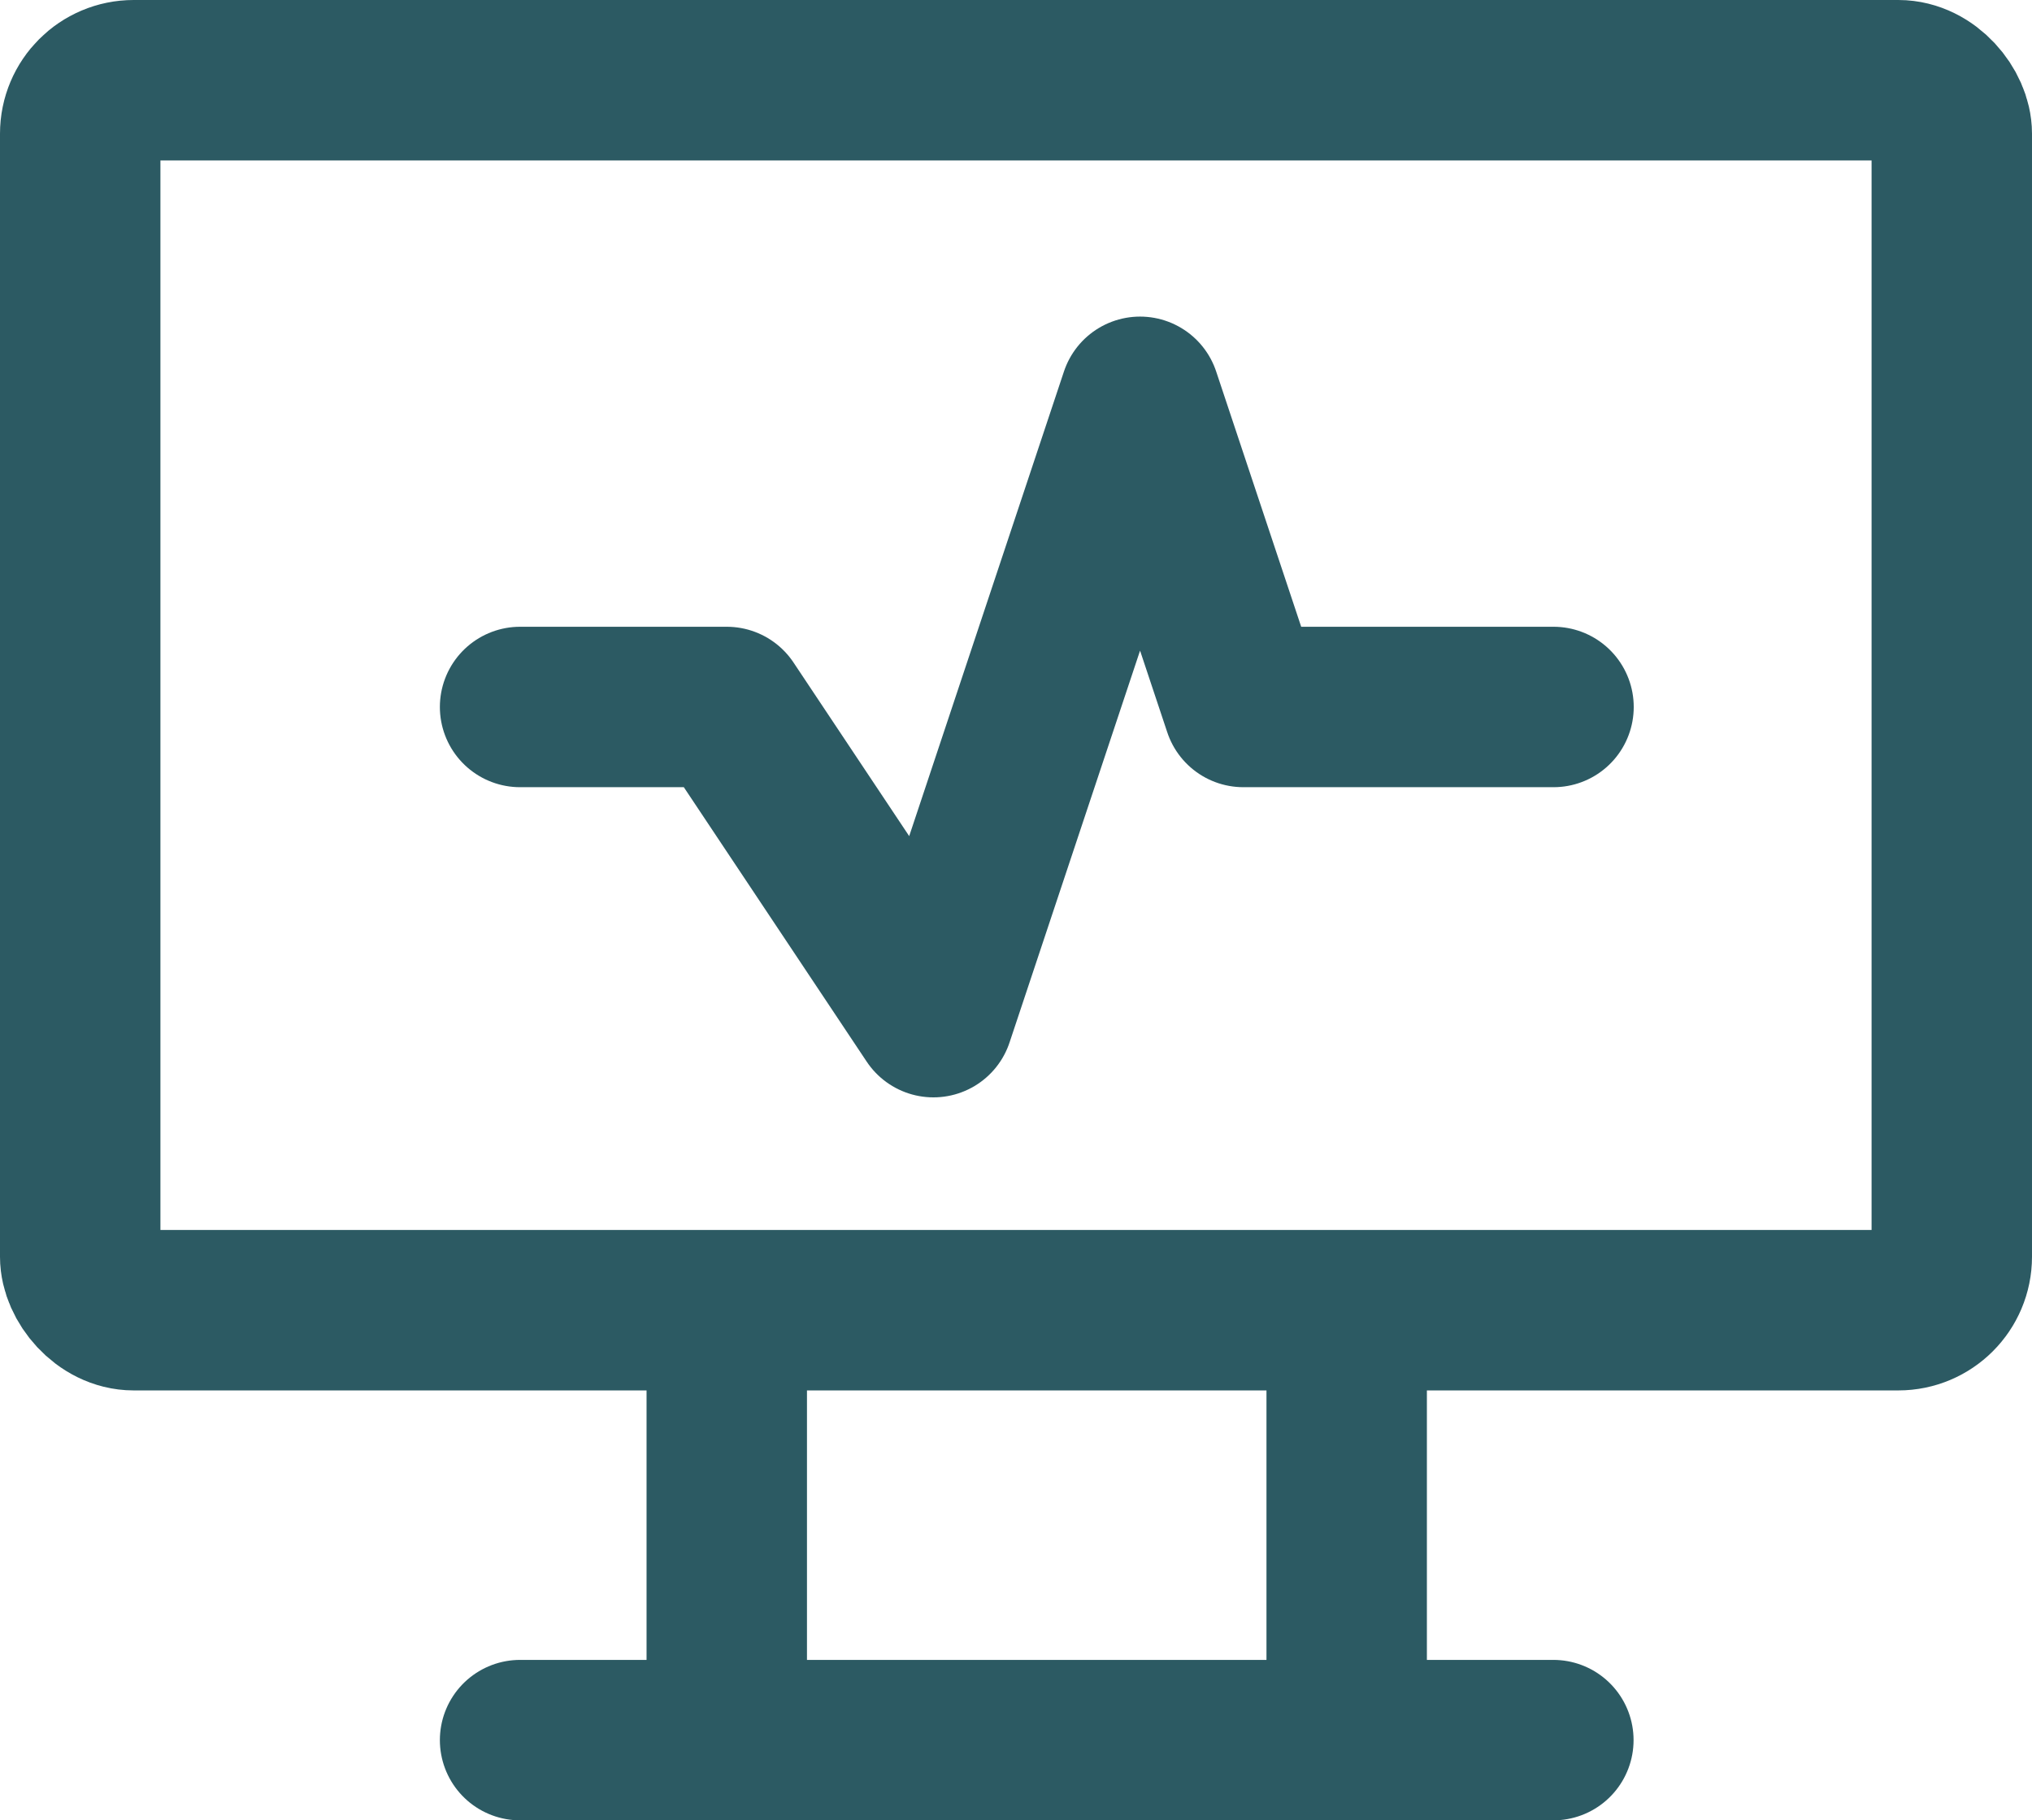 <?xml version="1.0" encoding="UTF-8"?>
<svg xmlns="http://www.w3.org/2000/svg" width="38" height="34.039" viewBox="0 0 38 34.039">
  <g transform="translate(1.997 1.623)">
    <rect width="35" height="23" rx="1" transform="translate(-0.497 -0.123)" fill="none" stroke="#2c5a63" stroke-linecap="round" stroke-linejoin="round" stroke-width="3"></rect>
    <path d="M7,20H26.323" transform="translate(0.729 10.916)" fill="none" stroke="#2c5a63" stroke-linecap="round" stroke-linejoin="round" stroke-width="3"></path>
    <path d="M9,16v7.729" transform="translate(2.594 7.187)" fill="none" stroke="#2c5a63" stroke-linecap="round" stroke-linejoin="round" stroke-width="3"></path>
    <path d="M15,16v7.729" transform="translate(8.187 7.187)" fill="none" stroke="#2c5a63" stroke-linecap="round" stroke-linejoin="round" stroke-width="3"></path>
    <path d="M7,12.8h3.865l3.865,5.8L18.594,7l1.932,5.8h5.8" transform="translate(0.729 -1.203)" fill="none" stroke="#2c5a63" stroke-linecap="round" stroke-linejoin="round" stroke-width="3"></path>
  </g>
</svg>
